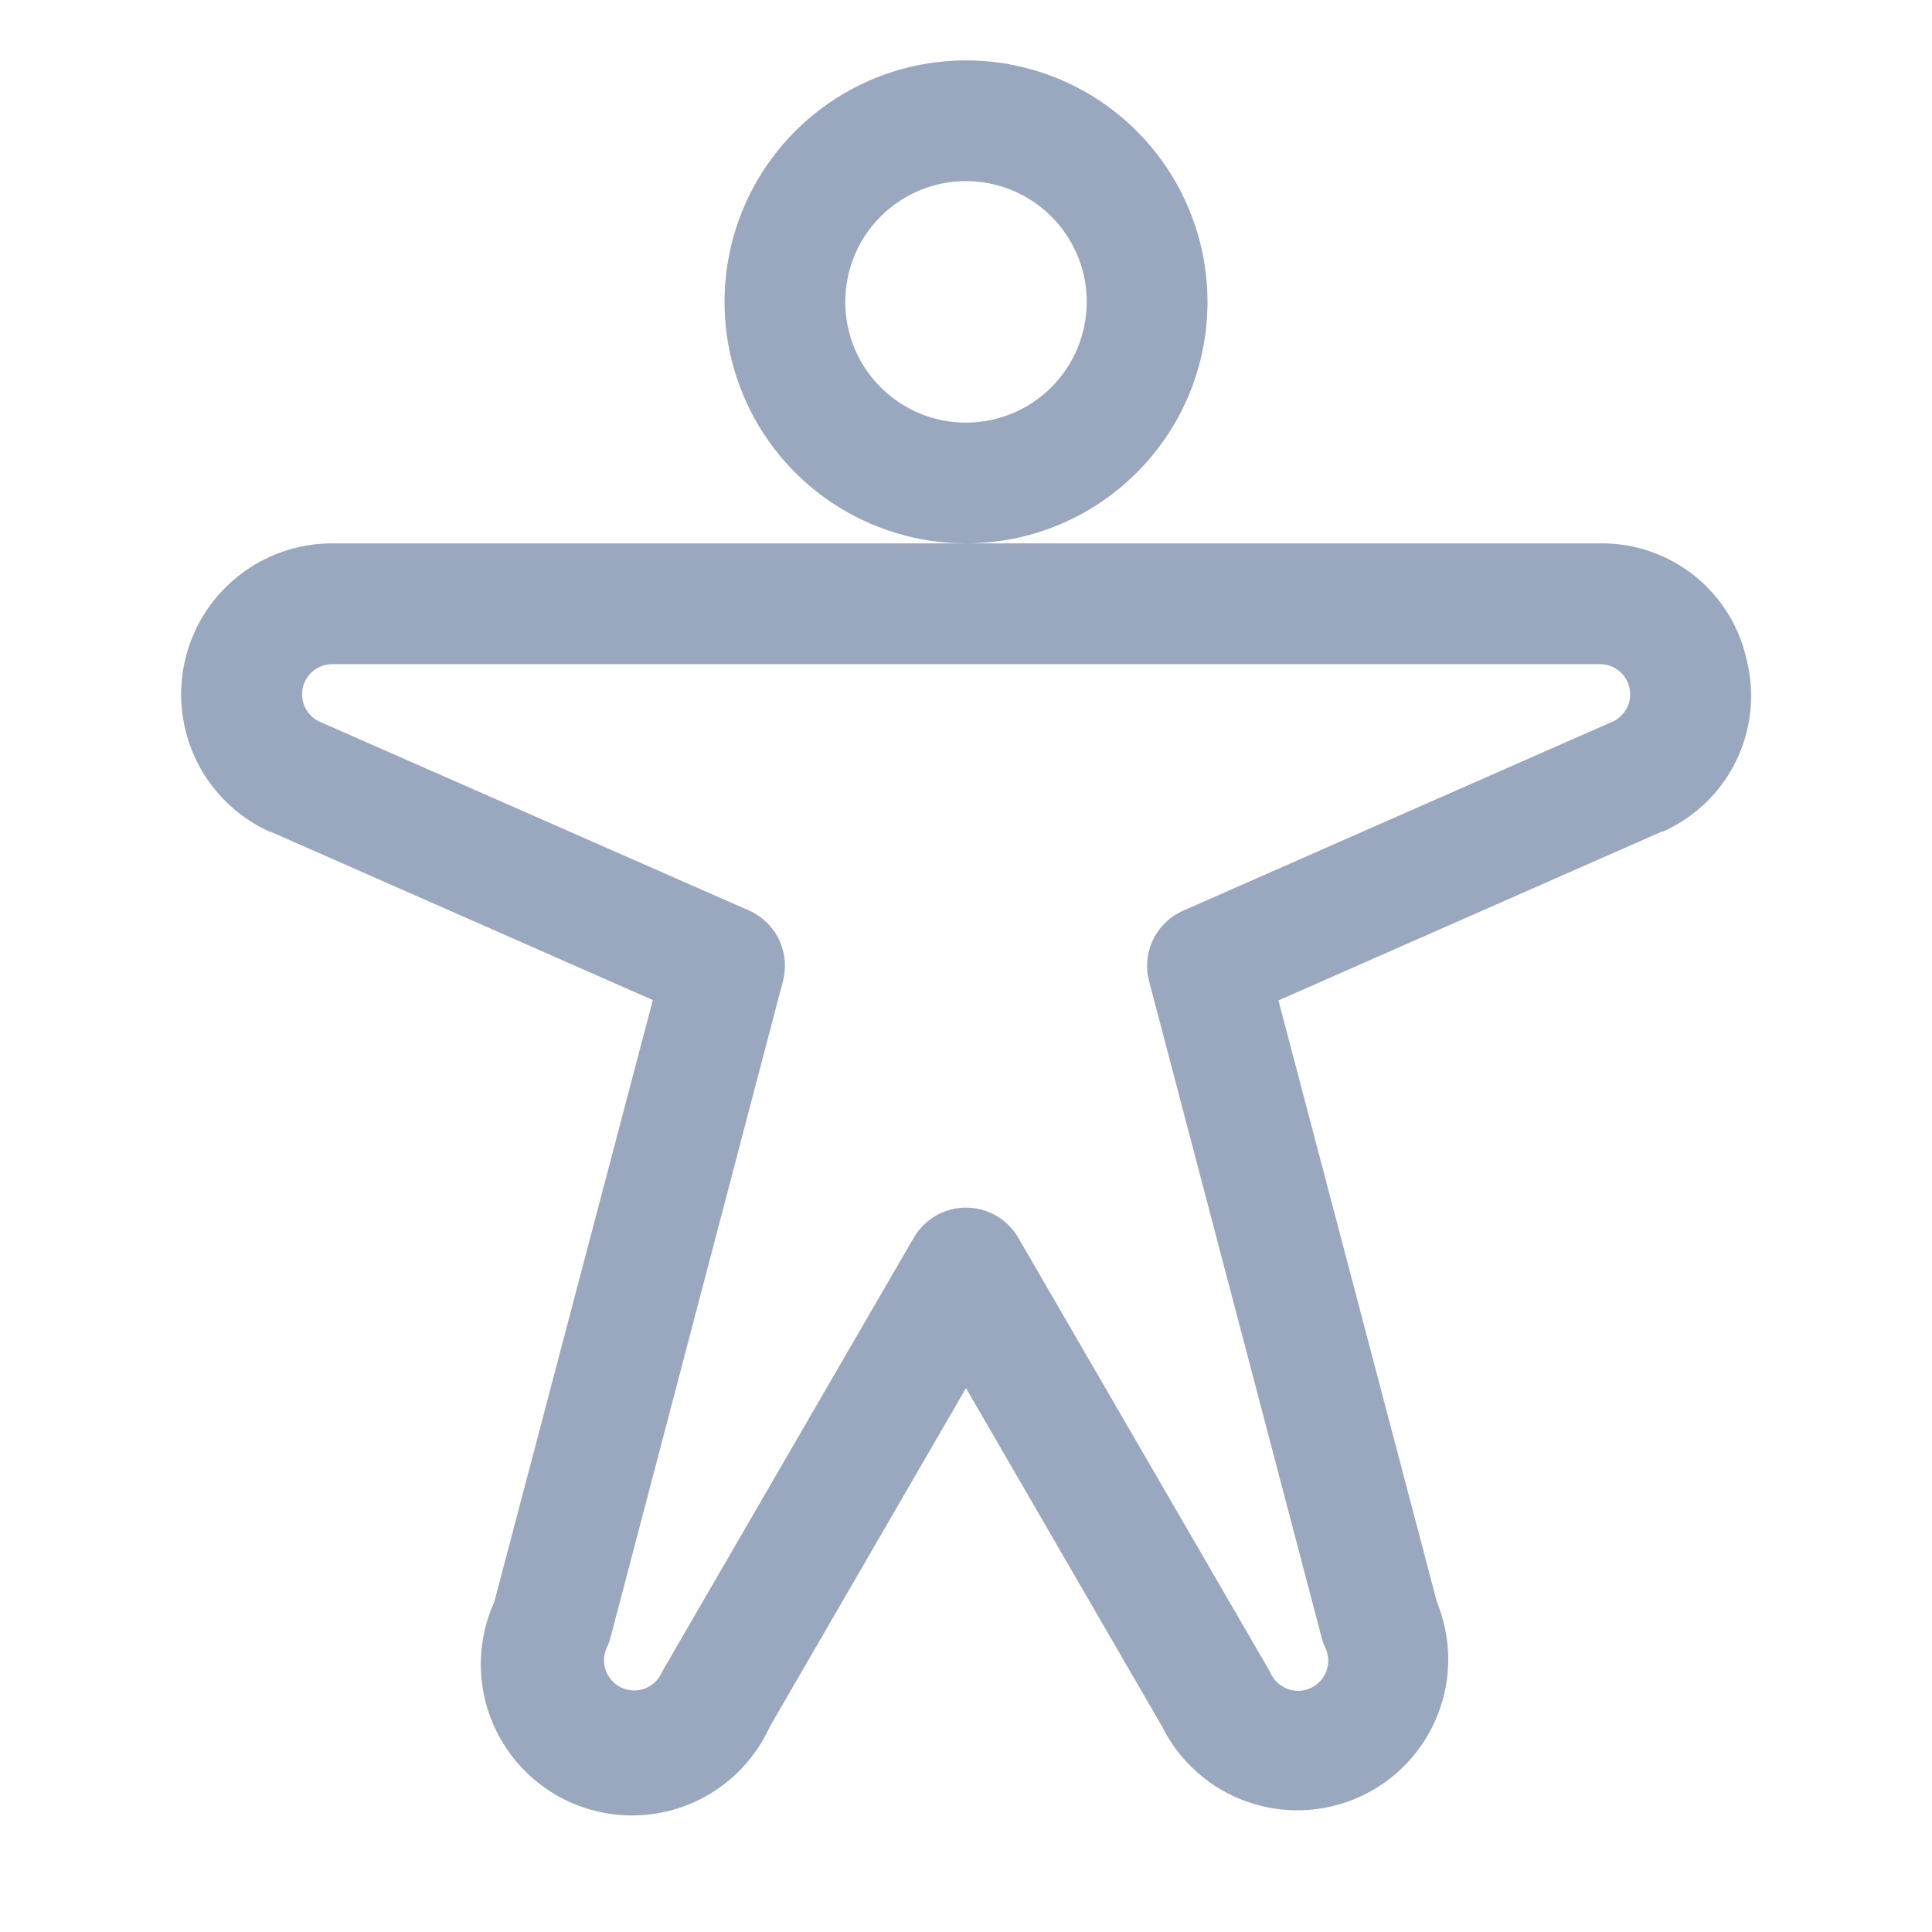 <svg width="32" height="32" viewBox="0 0 32 32" fill="none" xmlns="http://www.w3.org/2000/svg">
<path d="M20 5C20 4.209 19.765 3.436 19.326 2.778C18.886 2.12 18.262 1.607 17.531 1.304C16.8 1.002 15.996 0.923 15.22 1.077C14.444 1.231 13.731 1.612 13.172 2.172C12.612 2.731 12.231 3.444 12.077 4.22C11.923 4.996 12.002 5.8 12.305 6.531C12.607 7.262 13.12 7.886 13.778 8.326C14.436 8.765 15.209 9 16 9C17.061 9 18.078 8.579 18.828 7.828C19.579 7.078 20 6.061 20 5ZM16 7C15.604 7 15.218 6.883 14.889 6.663C14.56 6.443 14.304 6.131 14.152 5.765C14.001 5.4 13.961 4.998 14.039 4.61C14.116 4.222 14.306 3.865 14.586 3.586C14.866 3.306 15.222 3.116 15.61 3.038C15.998 2.961 16.4 3.001 16.765 3.152C17.131 3.304 17.443 3.56 17.663 3.889C17.883 4.218 18 4.604 18 5C18 5.53 17.789 6.039 17.414 6.414C17.039 6.789 16.53 7 16 7ZM28.938 10.964C28.824 10.404 28.518 9.901 28.073 9.542C27.628 9.184 27.072 8.992 26.5 9H5.5C4.93 9 4.377 9.195 3.933 9.552C3.489 9.909 3.18 10.407 3.058 10.964C2.936 11.52 3.008 12.102 3.261 12.613C3.515 13.123 3.935 13.531 4.453 13.77H4.469L10.813 16.564L8.188 26.529C7.913 27.134 7.89 27.823 8.123 28.445C8.357 29.067 8.828 29.571 9.433 29.846C10.038 30.12 10.728 30.143 11.35 29.91C11.972 29.676 12.475 29.205 12.75 28.6L16 22.991L19.25 28.6C19.539 29.179 20.041 29.624 20.651 29.84C21.261 30.057 21.931 30.029 22.521 29.761C23.11 29.494 23.573 29.008 23.811 28.406C24.05 27.805 24.046 27.134 23.8 26.535L21.175 16.57L27.519 13.776H27.535C28.061 13.546 28.489 13.138 28.745 12.624C29.002 12.11 29.07 11.523 28.938 10.964ZM26.713 11.951L19.596 15.084C19.378 15.18 19.202 15.35 19.099 15.565C18.995 15.779 18.972 16.023 19.033 16.254L21.891 27.125C21.906 27.183 21.926 27.24 21.953 27.294C21.994 27.384 22.009 27.484 21.994 27.581C21.979 27.679 21.935 27.771 21.868 27.844C21.801 27.916 21.714 27.968 21.618 27.991C21.522 28.015 21.421 28.009 21.328 27.975C21.203 27.929 21.102 27.836 21.046 27.716C21.034 27.689 21.02 27.663 21.004 27.637L16.865 20.5C16.777 20.349 16.651 20.223 16.499 20.135C16.347 20.048 16.175 20.002 16 20.002C15.825 20.002 15.653 20.048 15.501 20.135C15.349 20.223 15.223 20.349 15.135 20.5L11 27.631C10.984 27.657 10.97 27.683 10.958 27.71C10.902 27.83 10.801 27.923 10.676 27.969C10.583 28.003 10.482 28.009 10.386 27.985C10.29 27.962 10.203 27.91 10.136 27.837C10.069 27.764 10.025 27.673 10.01 27.575C9.995 27.477 10.009 27.377 10.051 27.288C10.078 27.233 10.098 27.177 10.113 27.119L12.968 16.25C13.028 16.02 13.005 15.775 12.902 15.561C12.798 15.347 12.622 15.176 12.404 15.08L5.288 11.951C5.185 11.902 5.103 11.821 5.053 11.719C5.004 11.617 4.99 11.501 5.015 11.391C5.04 11.28 5.101 11.182 5.189 11.111C5.277 11.04 5.387 11.001 5.5 11H26.5C26.614 11 26.724 11.038 26.812 11.109C26.901 11.18 26.963 11.278 26.988 11.389C27.014 11.5 27 11.616 26.951 11.718C26.901 11.82 26.819 11.902 26.716 11.951H26.713Z" fill="#99A8BE"/>
</svg>
